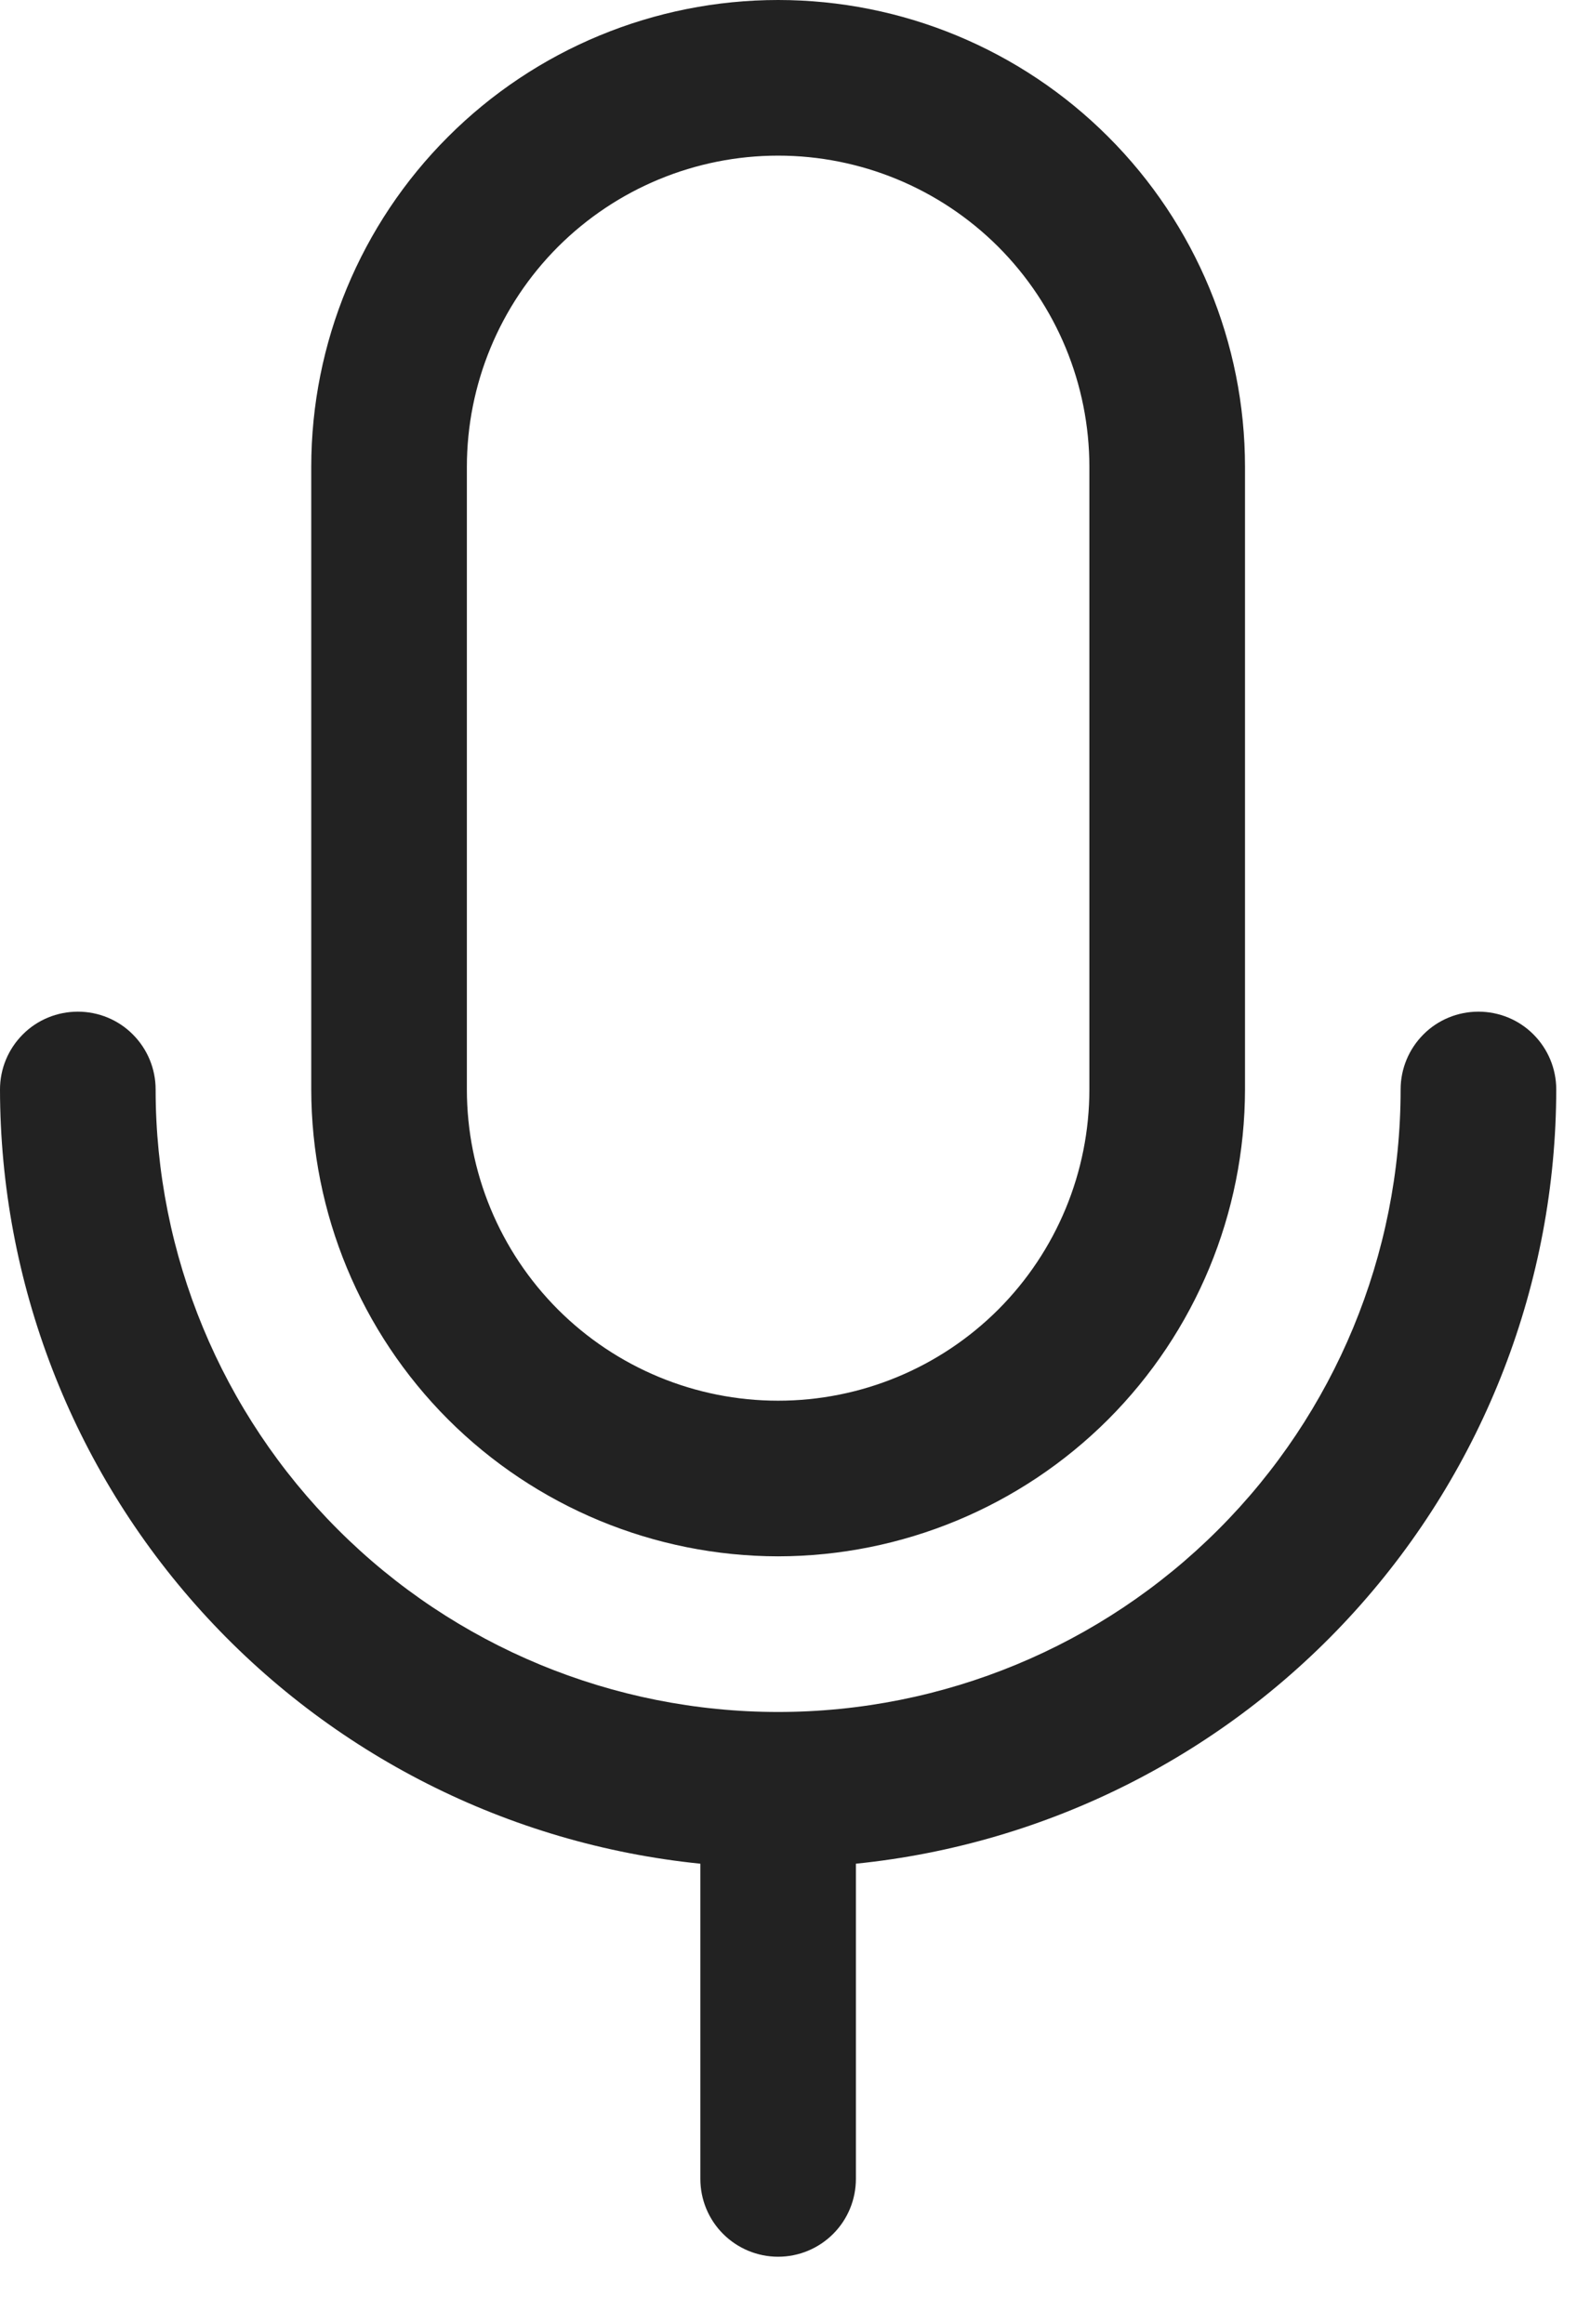 <?xml version="1.0" encoding="utf-8"?>
<svg xmlns="http://www.w3.org/2000/svg" fill="none" height="100%" overflow="visible" preserveAspectRatio="none" style="display: block;" viewBox="0 0 19 28" width="100%">
<path d="M9.375 18.75C10.866 18.748 12.296 18.155 13.351 17.101C14.405 16.046 14.998 14.616 15 13.125V5.625C15 4.133 14.407 2.702 13.352 1.648C12.298 0.593 10.867 0 9.375 0C7.883 0 6.452 0.593 5.398 1.648C4.343 2.702 3.75 4.133 3.75 5.625V13.125C3.752 14.616 4.345 16.046 5.399 17.101C6.454 18.155 7.884 18.748 9.375 18.75ZM5.625 5.625C5.625 4.63 6.02 3.677 6.723 2.973C7.427 2.27 8.38 1.875 9.375 1.875C10.37 1.875 11.323 2.27 12.027 2.973C12.73 3.677 13.125 4.63 13.125 5.625V13.125C13.125 14.12 12.73 15.073 12.027 15.777C11.323 16.48 10.37 16.875 9.375 16.875C8.38 16.875 7.427 16.48 6.723 15.777C6.02 15.073 5.625 14.12 5.625 13.125V5.625ZM10.312 22.453V26.25C10.312 26.499 10.214 26.737 10.038 26.913C9.862 27.089 9.624 27.188 9.375 27.188C9.126 27.188 8.888 27.089 8.712 26.913C8.536 26.737 8.438 26.499 8.438 26.25V22.453C6.126 22.218 3.984 21.134 2.426 19.411C0.867 17.688 0.003 15.448 0 13.125C0 12.876 0.099 12.638 0.275 12.462C0.45 12.286 0.689 12.188 0.938 12.188C1.186 12.188 1.425 12.286 1.6 12.462C1.776 12.638 1.875 12.876 1.875 13.125C1.875 15.114 2.665 17.022 4.072 18.428C5.478 19.835 7.386 20.625 9.375 20.625C11.364 20.625 13.272 19.835 14.678 18.428C16.085 17.022 16.875 15.114 16.875 13.125C16.875 12.876 16.974 12.638 17.15 12.462C17.325 12.286 17.564 12.188 17.812 12.188C18.061 12.188 18.3 12.286 18.475 12.462C18.651 12.638 18.75 12.876 18.75 13.125C18.747 15.448 17.883 17.688 16.324 19.411C14.766 21.134 12.624 22.218 10.312 22.453Z" fill="#222222" id="Vector"/>
</svg>